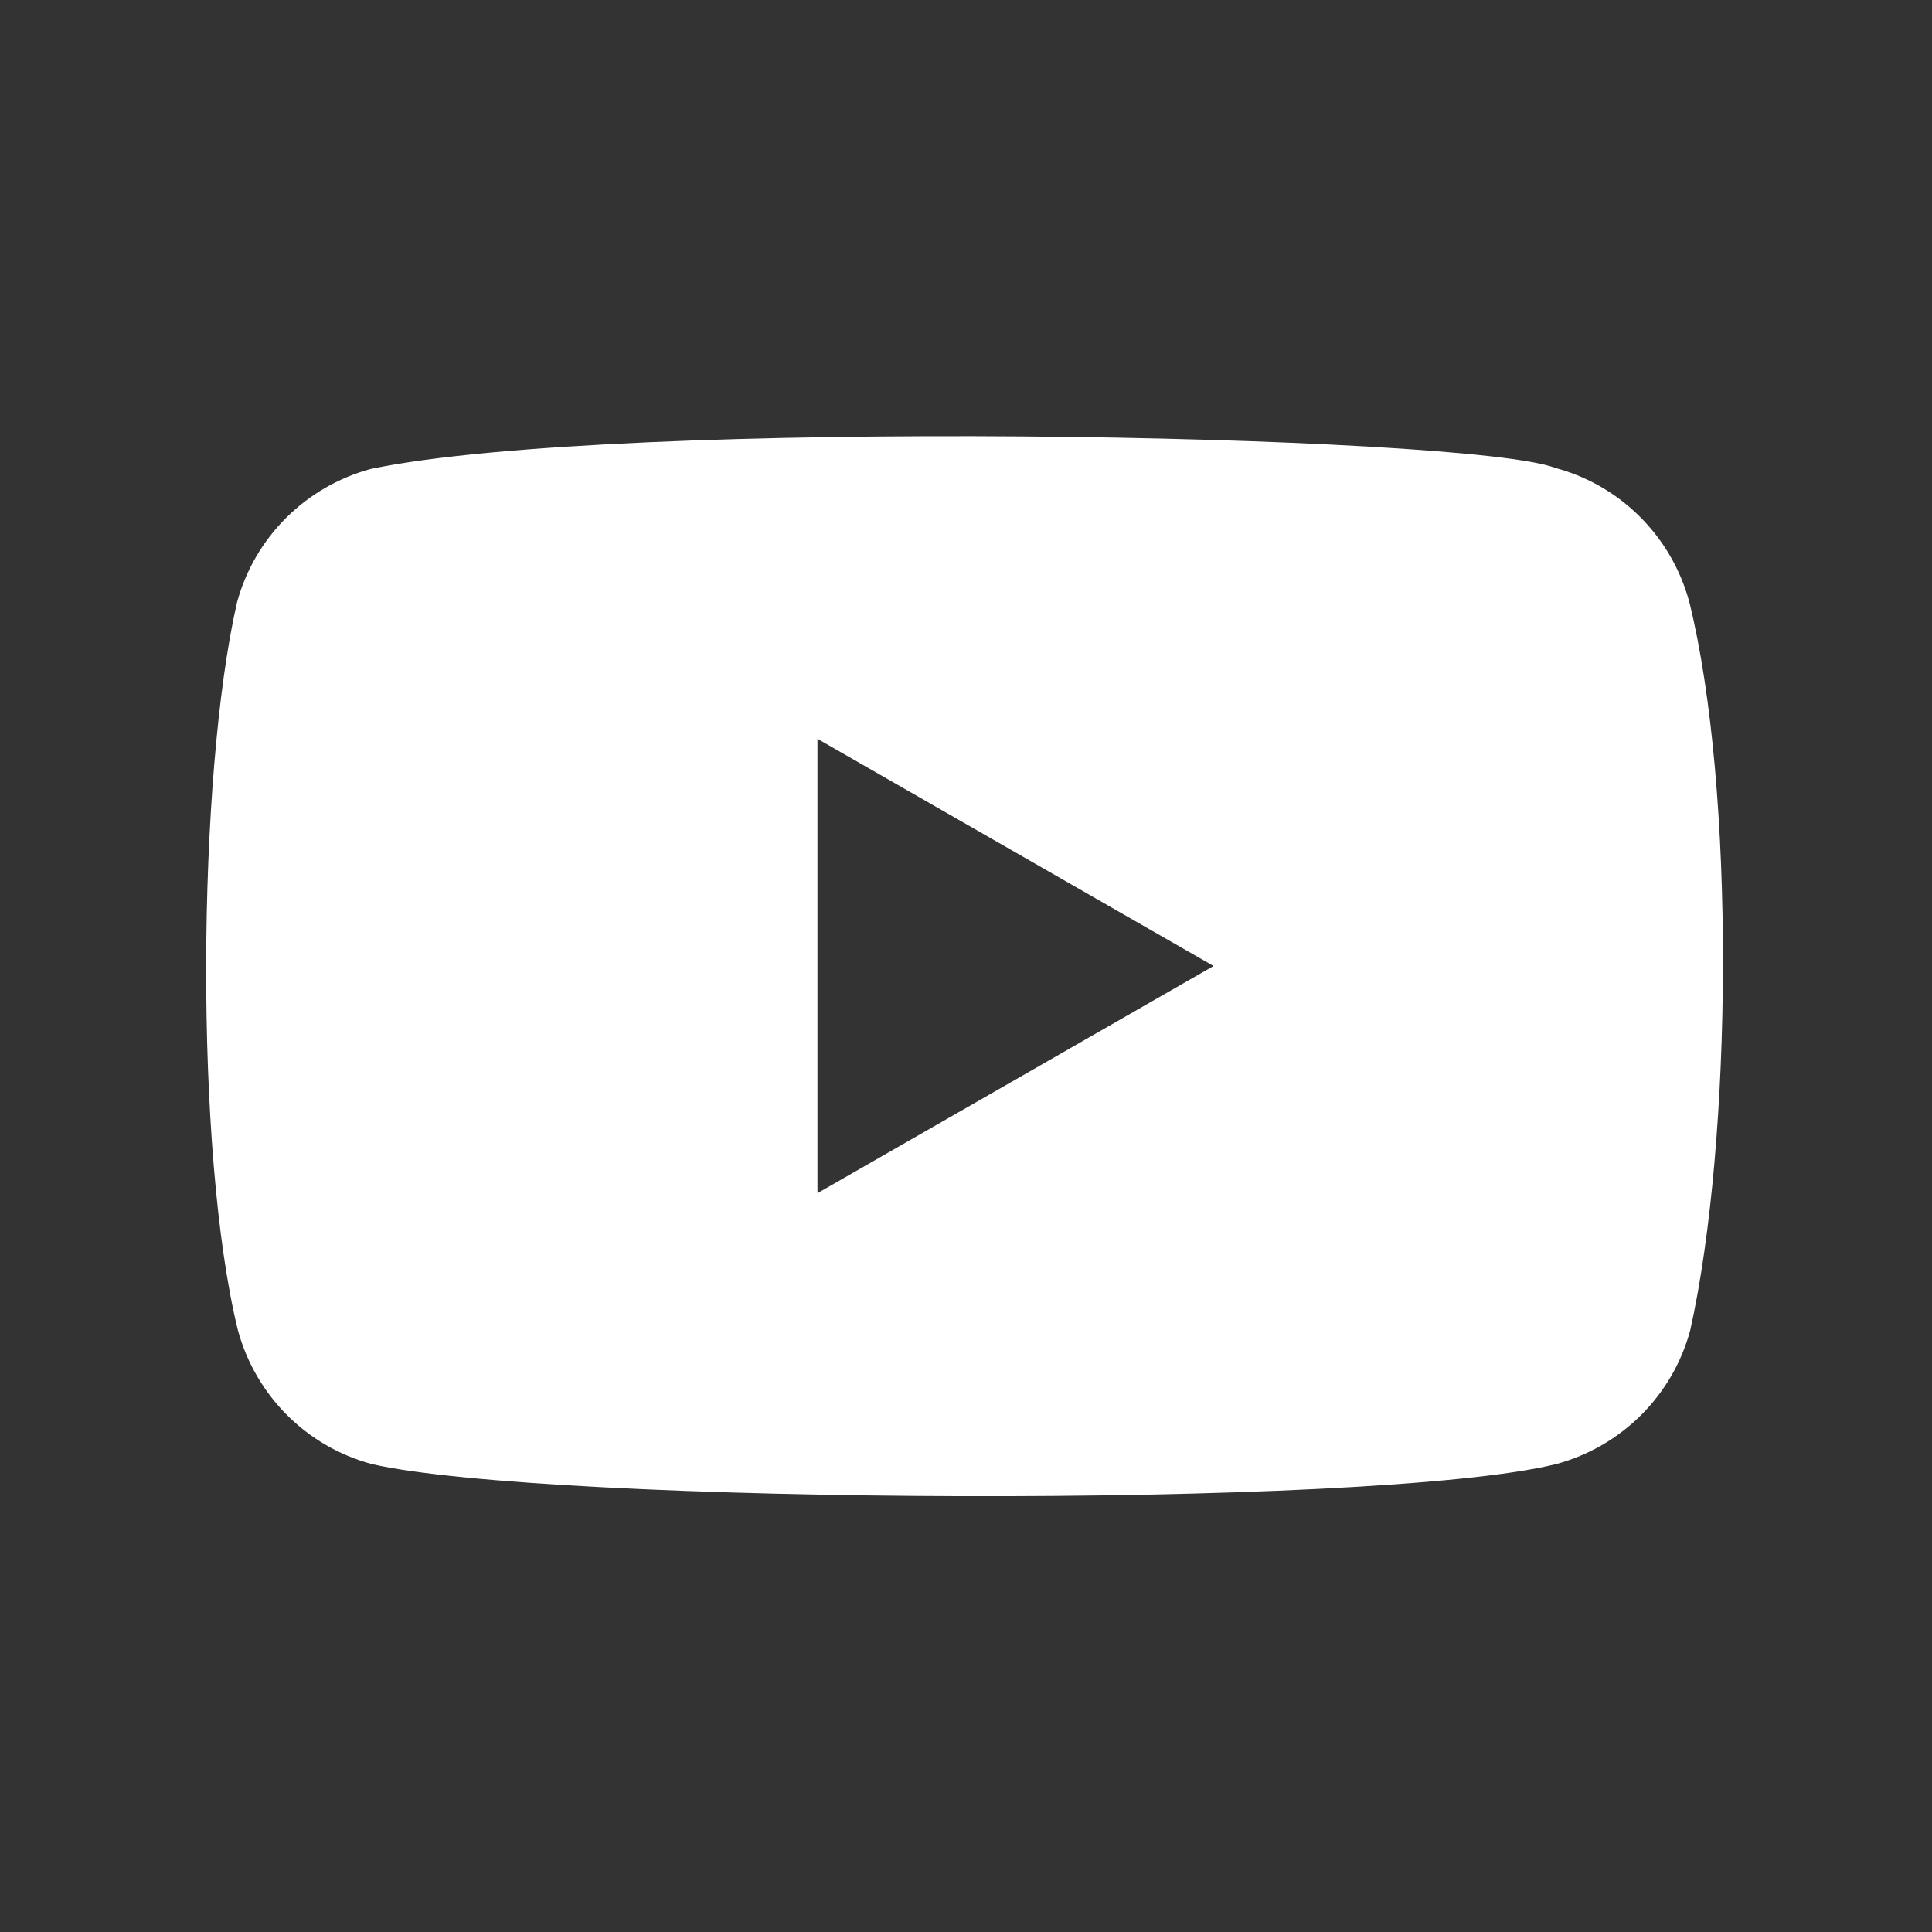 <svg width="199" height="199" viewBox="0 0 199 199" fill="none" xmlns="http://www.w3.org/2000/svg">
<rect x="0" y="0" width="199" height="199" fill="#333333" stroke="none"/>
<g clip-path="url(#clip0_201_56)">
<path fill-rule="evenodd" clip-rule="evenodd" d="M160.201 48.2C166.931 50 172.181 55.27 174.001 62C178.761 81.2 178.451 117.5 174.101 137C172.301 143.73 167.031 148.98 160.301 150.8C141.301 155.5 56.201 154.92 38.301 150.8C31.571 149 26.321 143.73 24.501 137C20.011 118.7 20.321 80 24.401 62.1C26.201 55.37 31.471 50.12 38.201 48.3C63.601 43 151.161 44.71 160.201 48.2ZM84.199 76.1L124.999 99.5L84.199 122.9V76.1Z" fill="white"/>
</g>
<defs>
<clipPath id="clip0_201_56">
<rect width="159" height="110" fill="white" transform="translate(20 44.5)"/>
</clipPath>
</defs>
</svg>
